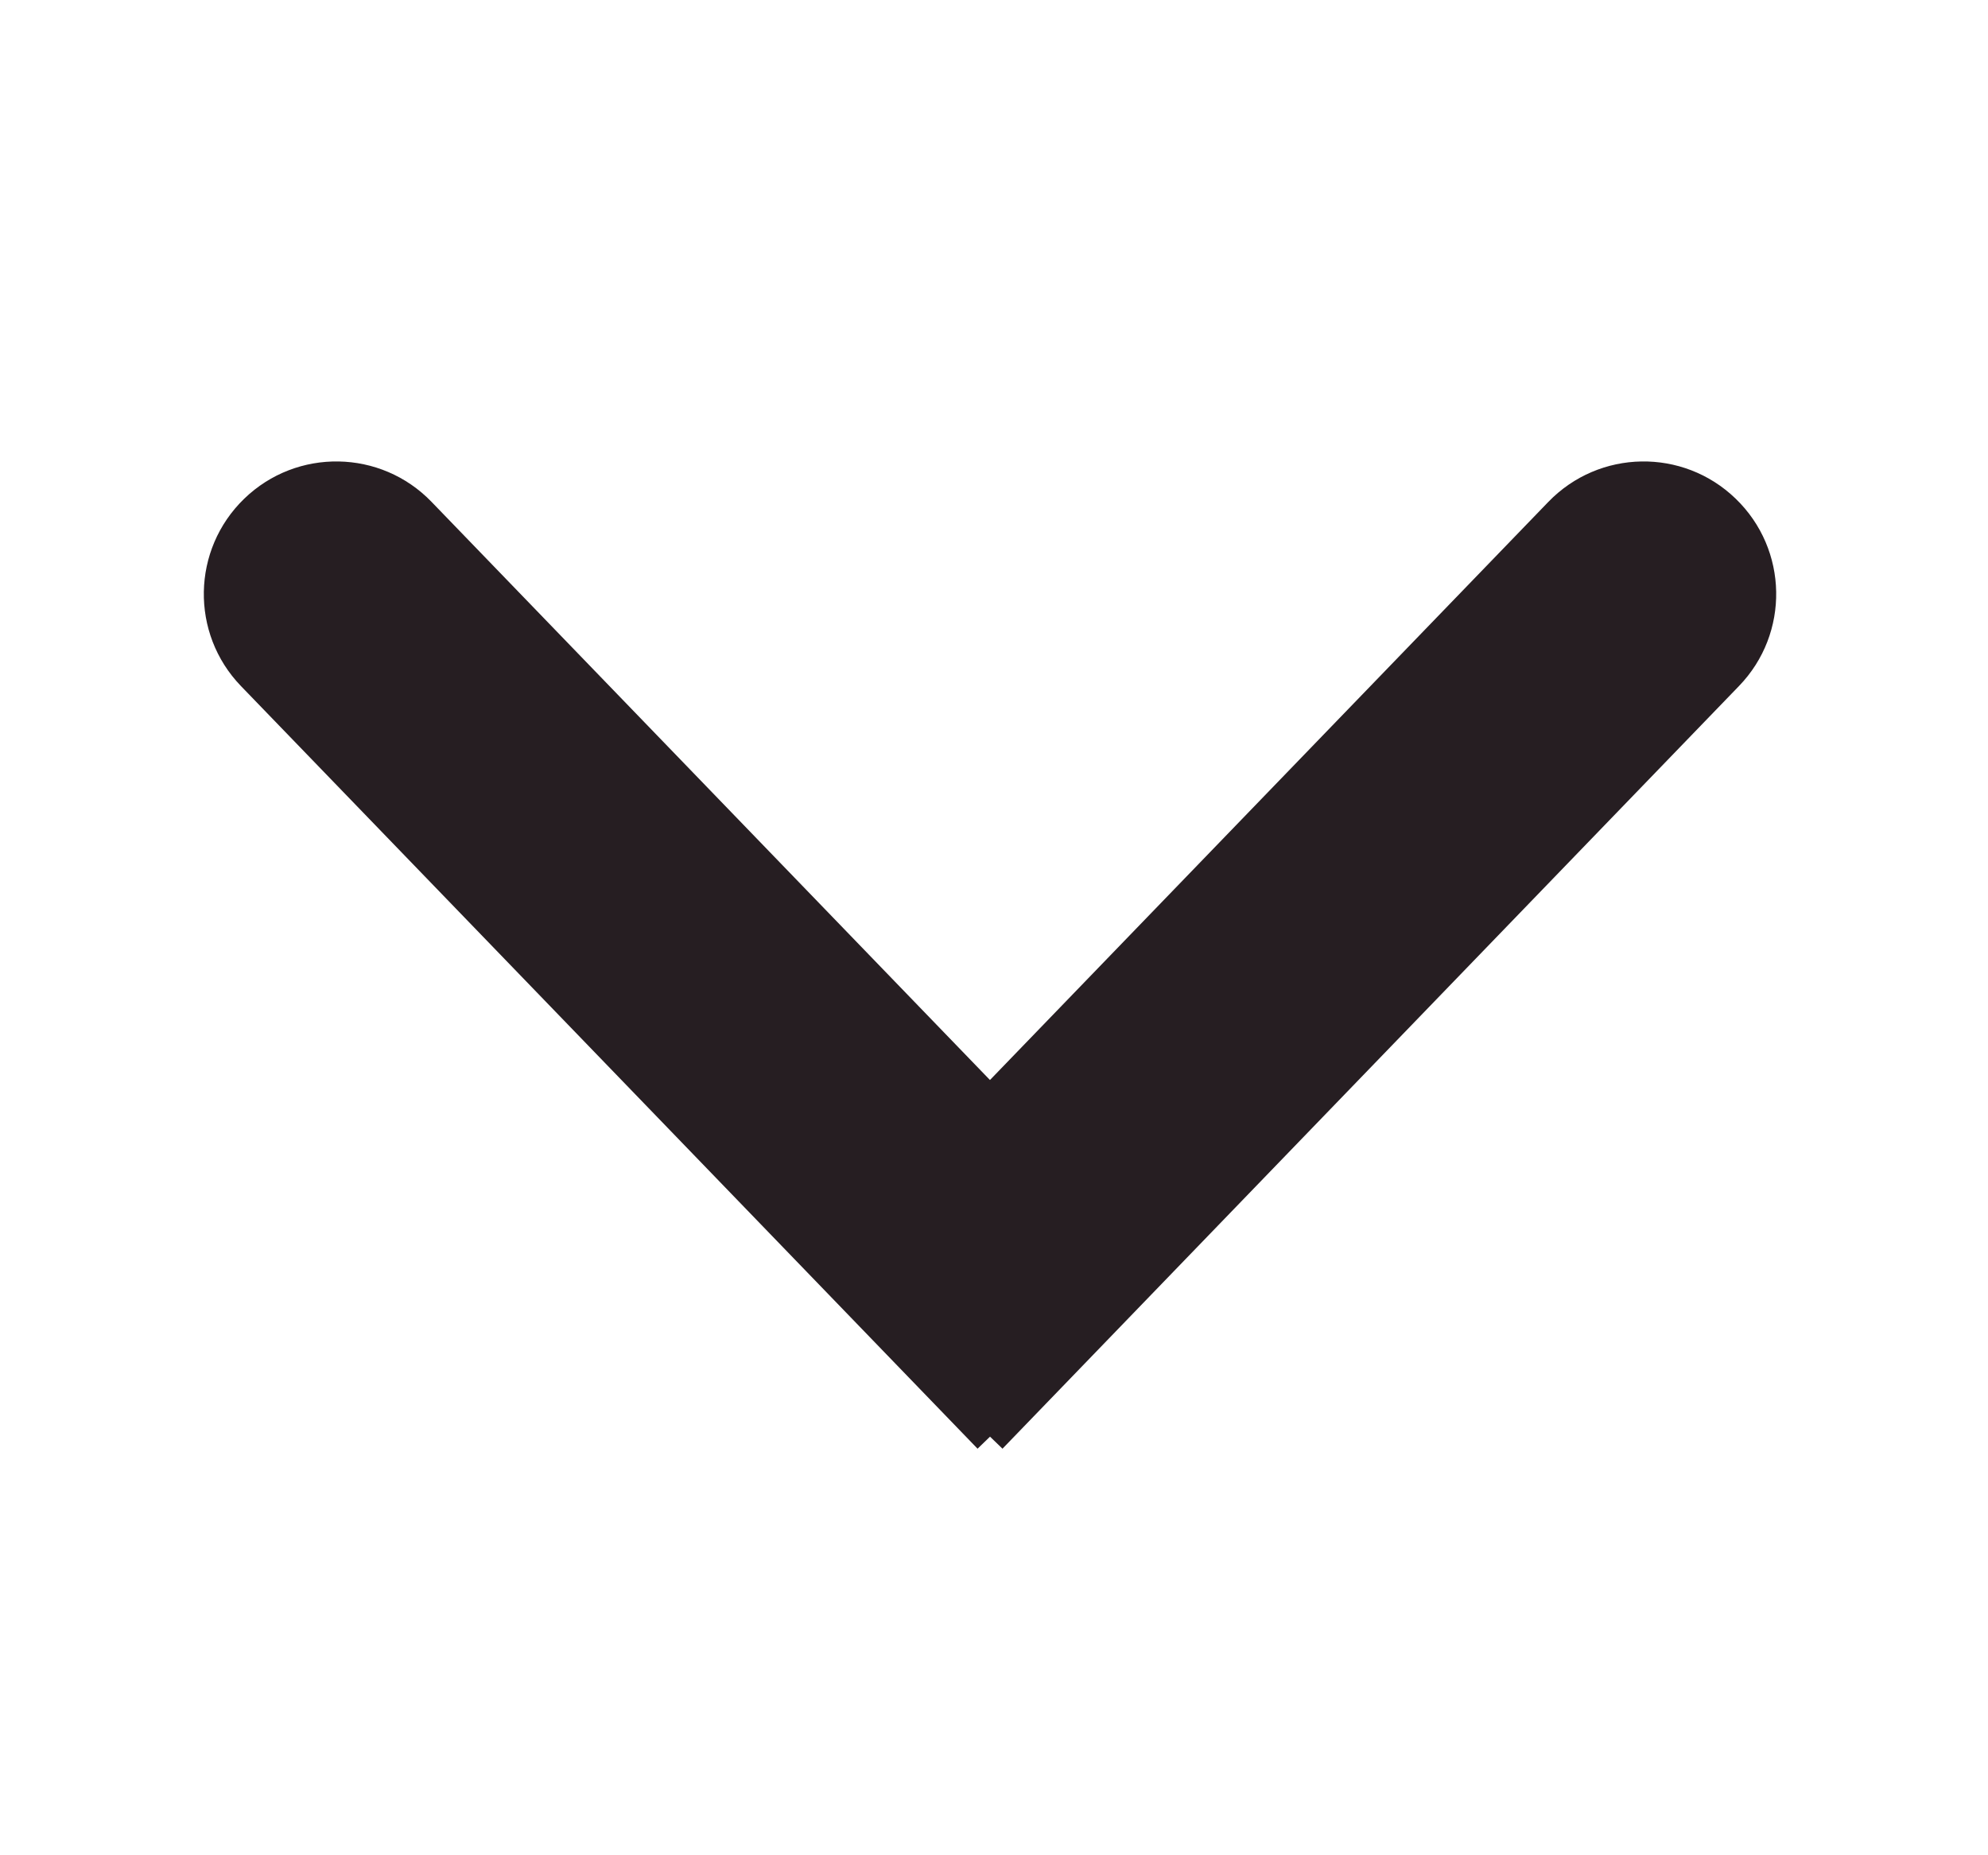 <svg width="15" height="14" viewBox="0 0 15 14" fill="none" xmlns="http://www.w3.org/2000/svg">
    <path
        d="M1.843 3.763C2.24 3.379 2.874 3.39 3.257 3.788L8.814 9.542L7.376 10.932L1.818 5.177C1.435 4.78 1.446 4.147 1.843 3.763Z"
        fill="#261E22"
    />
    <path
        d="M6.125 9.542L11.682 3.788C12.066 3.39 12.699 3.379 13.096 3.763C13.494 4.147 13.505 4.78 13.121 5.177L7.564 10.932L6.125 9.542Z"
        fill="#261E22"
    />
</svg>
    